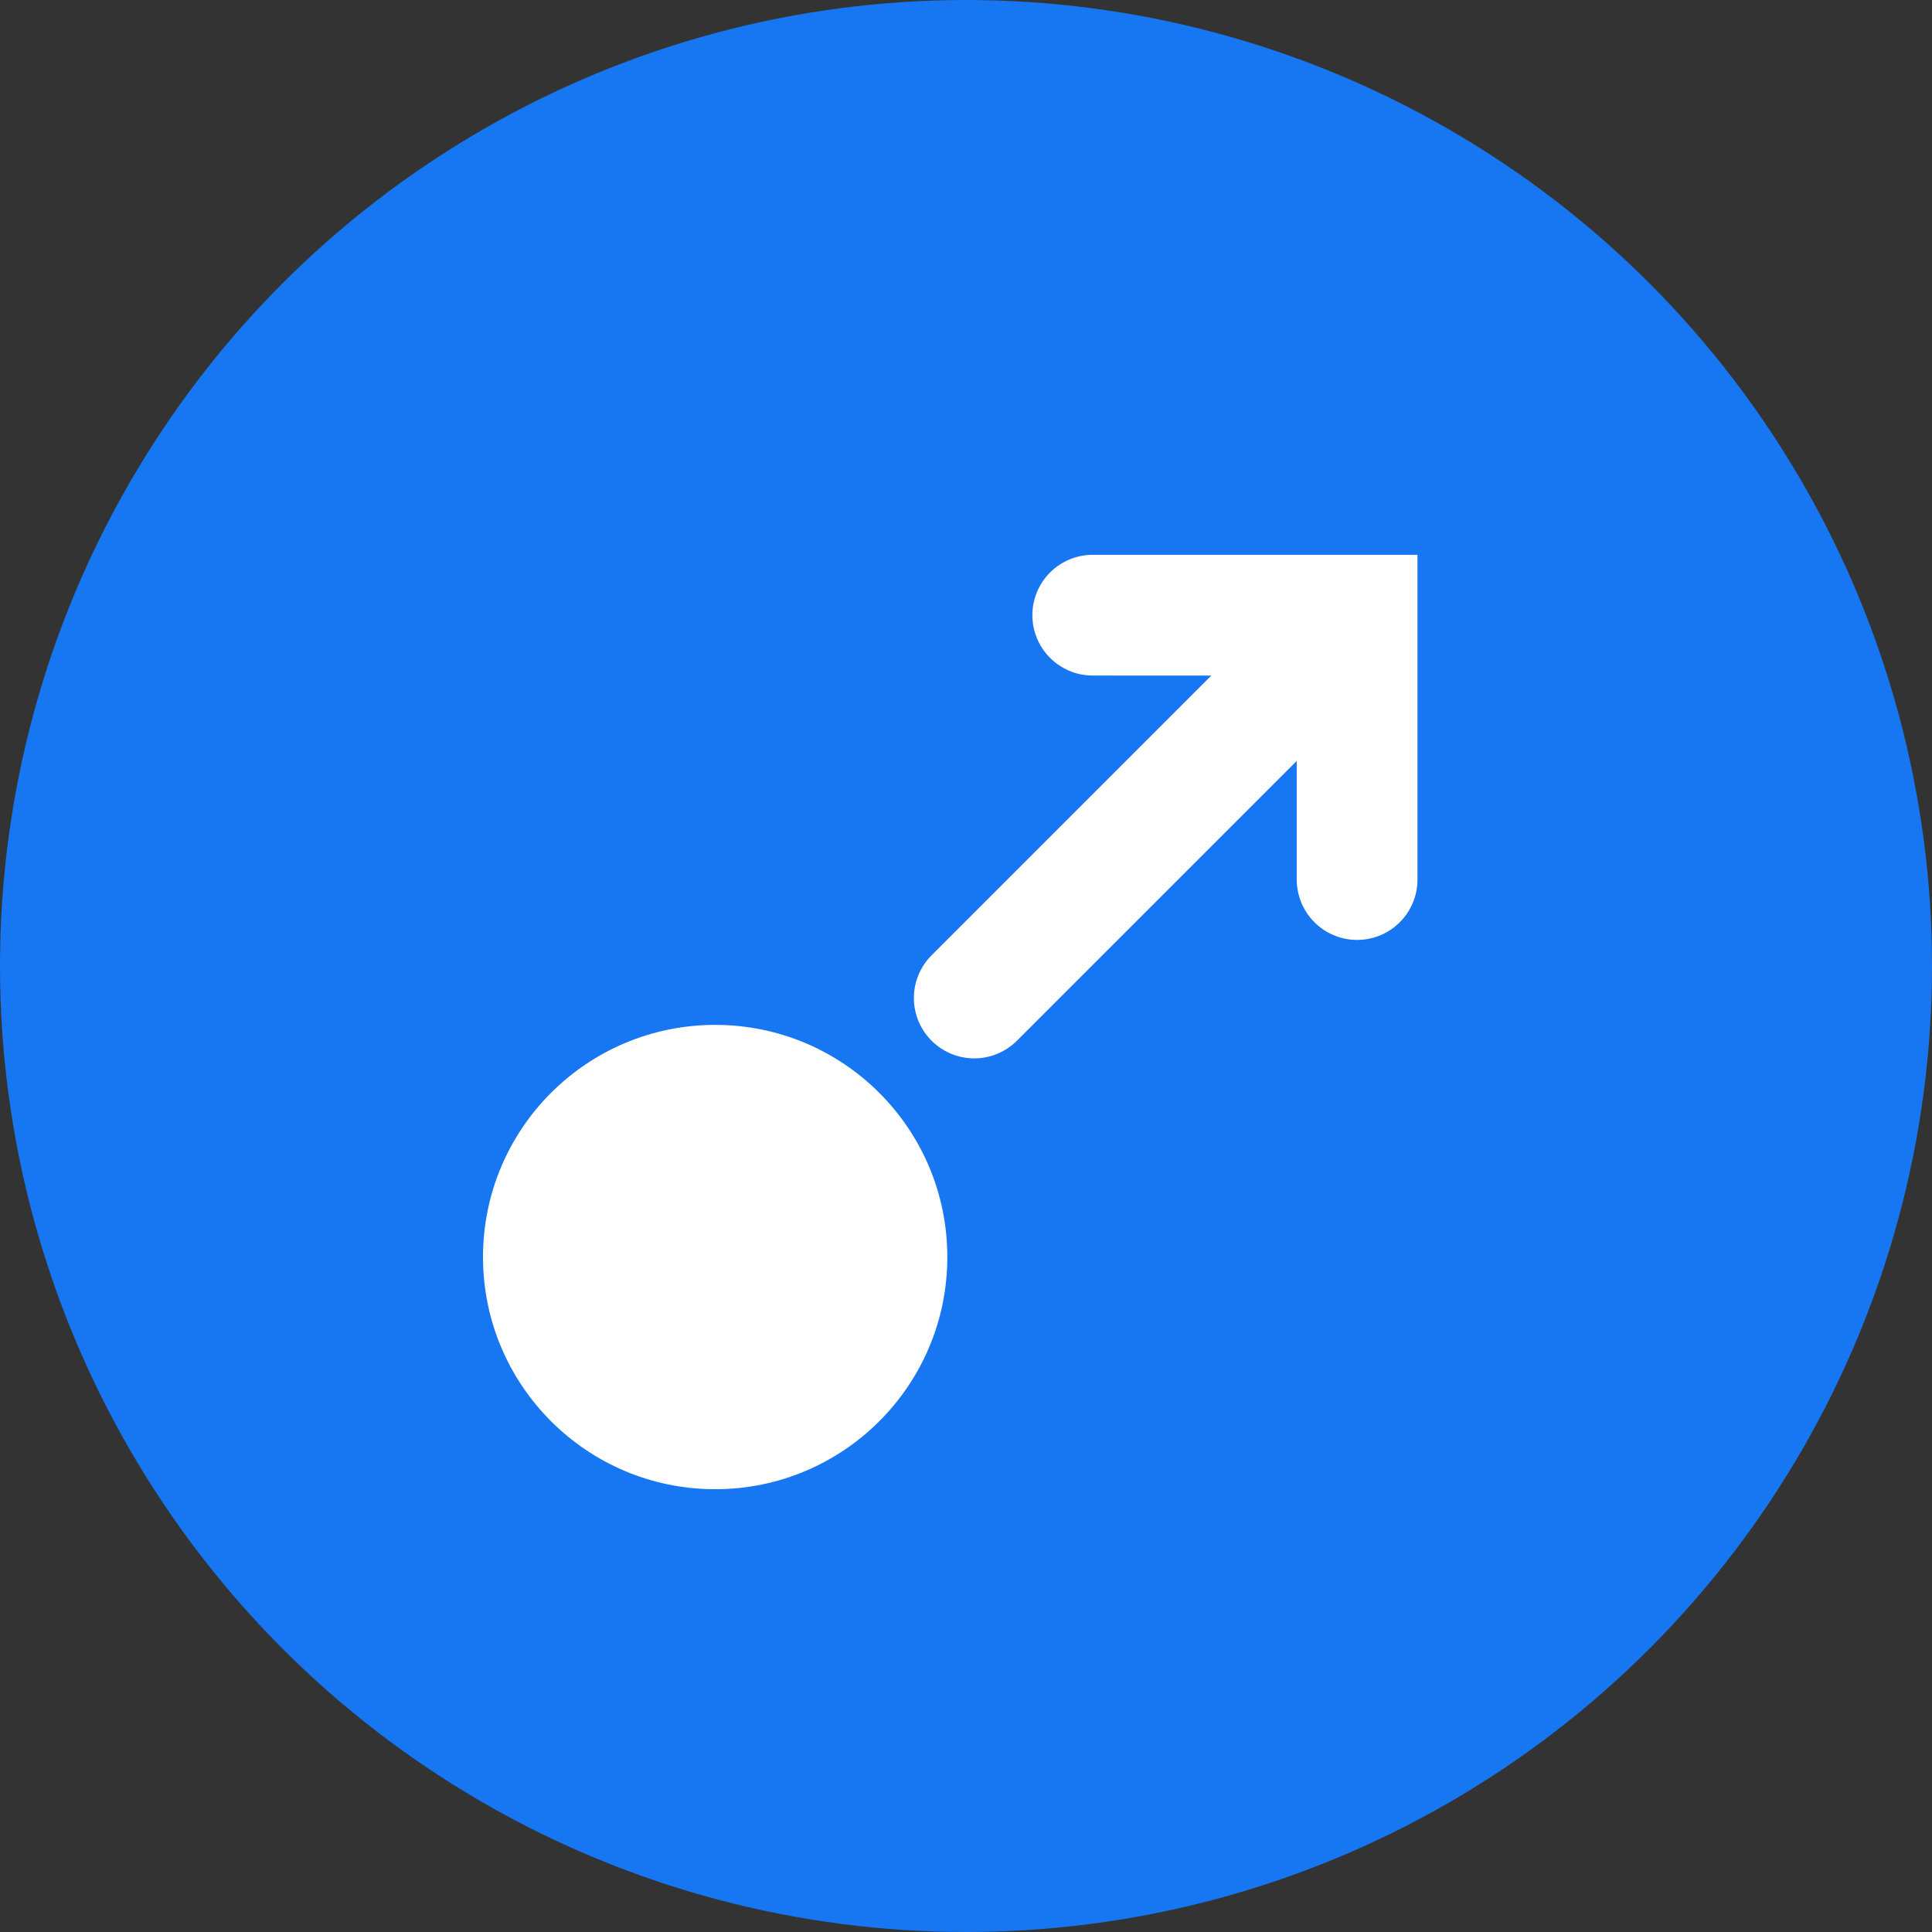 <svg xmlns="http://www.w3.org/2000/svg" width="48" height="48" viewBox="0 0 48 48">
    <rect x="0" y="0" width="48" height="48" fill="#333333" stroke="none"/>
    <defs>
        <style>
            .prefix__cls-3{fill:none;stroke:#fff;stroke-linecap:round;stroke-width:3px}
        </style>
    </defs>
    <g id="prefix__Group_1694" data-name="Group 1694" transform="translate(0 1)">
        <circle id="prefix__Ellipse_464" cx="24" cy="24" r="24" data-name="Ellipse 464" transform="translate(0 -1)" style="fill:#1776f2"/>
        <g id="prefix__Group_1111" data-name="Group 1111" transform="translate(12 11)">
            <circle id="prefix__Ellipse_460" cx="5.768" cy="5.768" r="5.768" data-name="Ellipse 460" transform="translate(0 13.463)" style="fill:#fff"/>
            <g id="prefix__Group_1070" data-name="Group 1070" transform="rotate(45 9.216 22.25)">
                <path id="prefix__Path_25843" d="M0 11.61V0" class="prefix__cls-3" data-name="Path 25843" transform="translate(4.644 1.841)"/>
                <path id="prefix__Path_25844" d="M9.289 4.644L4.645 0 0 4.644" class="prefix__cls-3" data-name="Path 25844"/>
            </g>
        </g>
    </g>
</svg>
